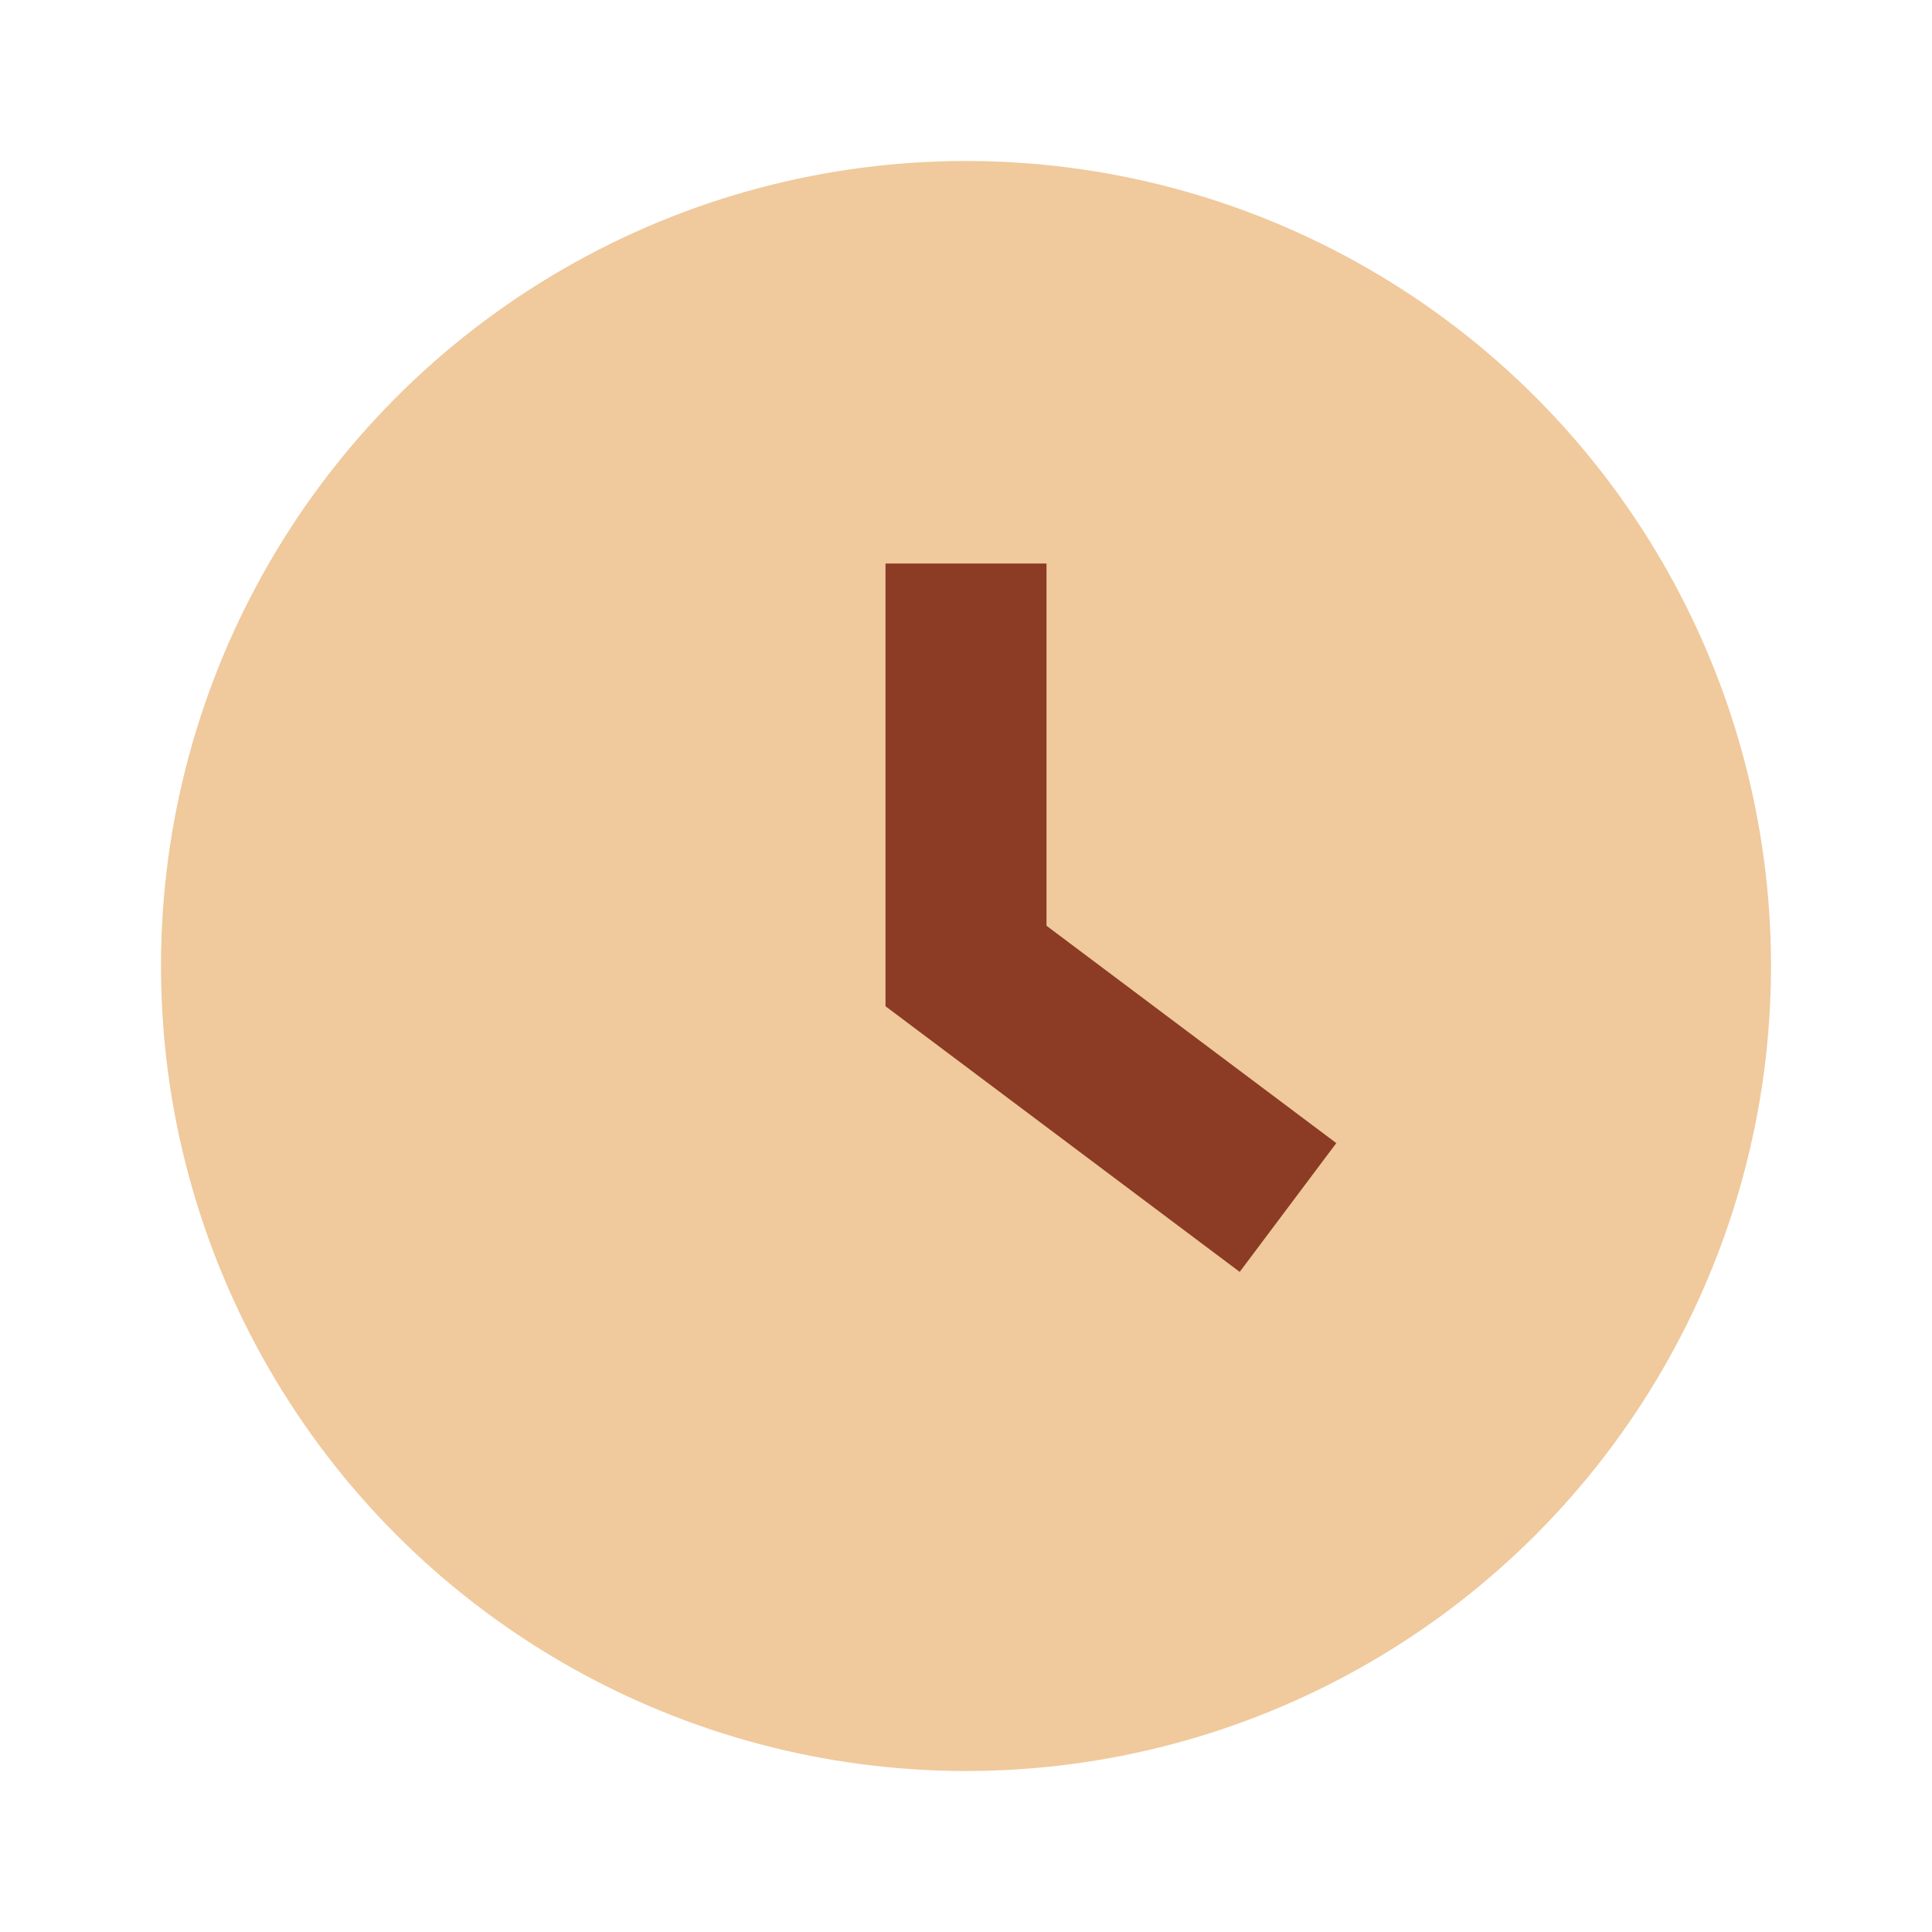 <?xml version="1.0" encoding="UTF-8"?>
<svg xmlns="http://www.w3.org/2000/svg" width="24" height="24" viewBox="0 0 24 24"><circle cx="12" cy="12" r="10" fill="#F0C99C"/><path d="M12 7v5l4 3" stroke="#8C3B24" stroke-width="2" fill="none"/></svg>